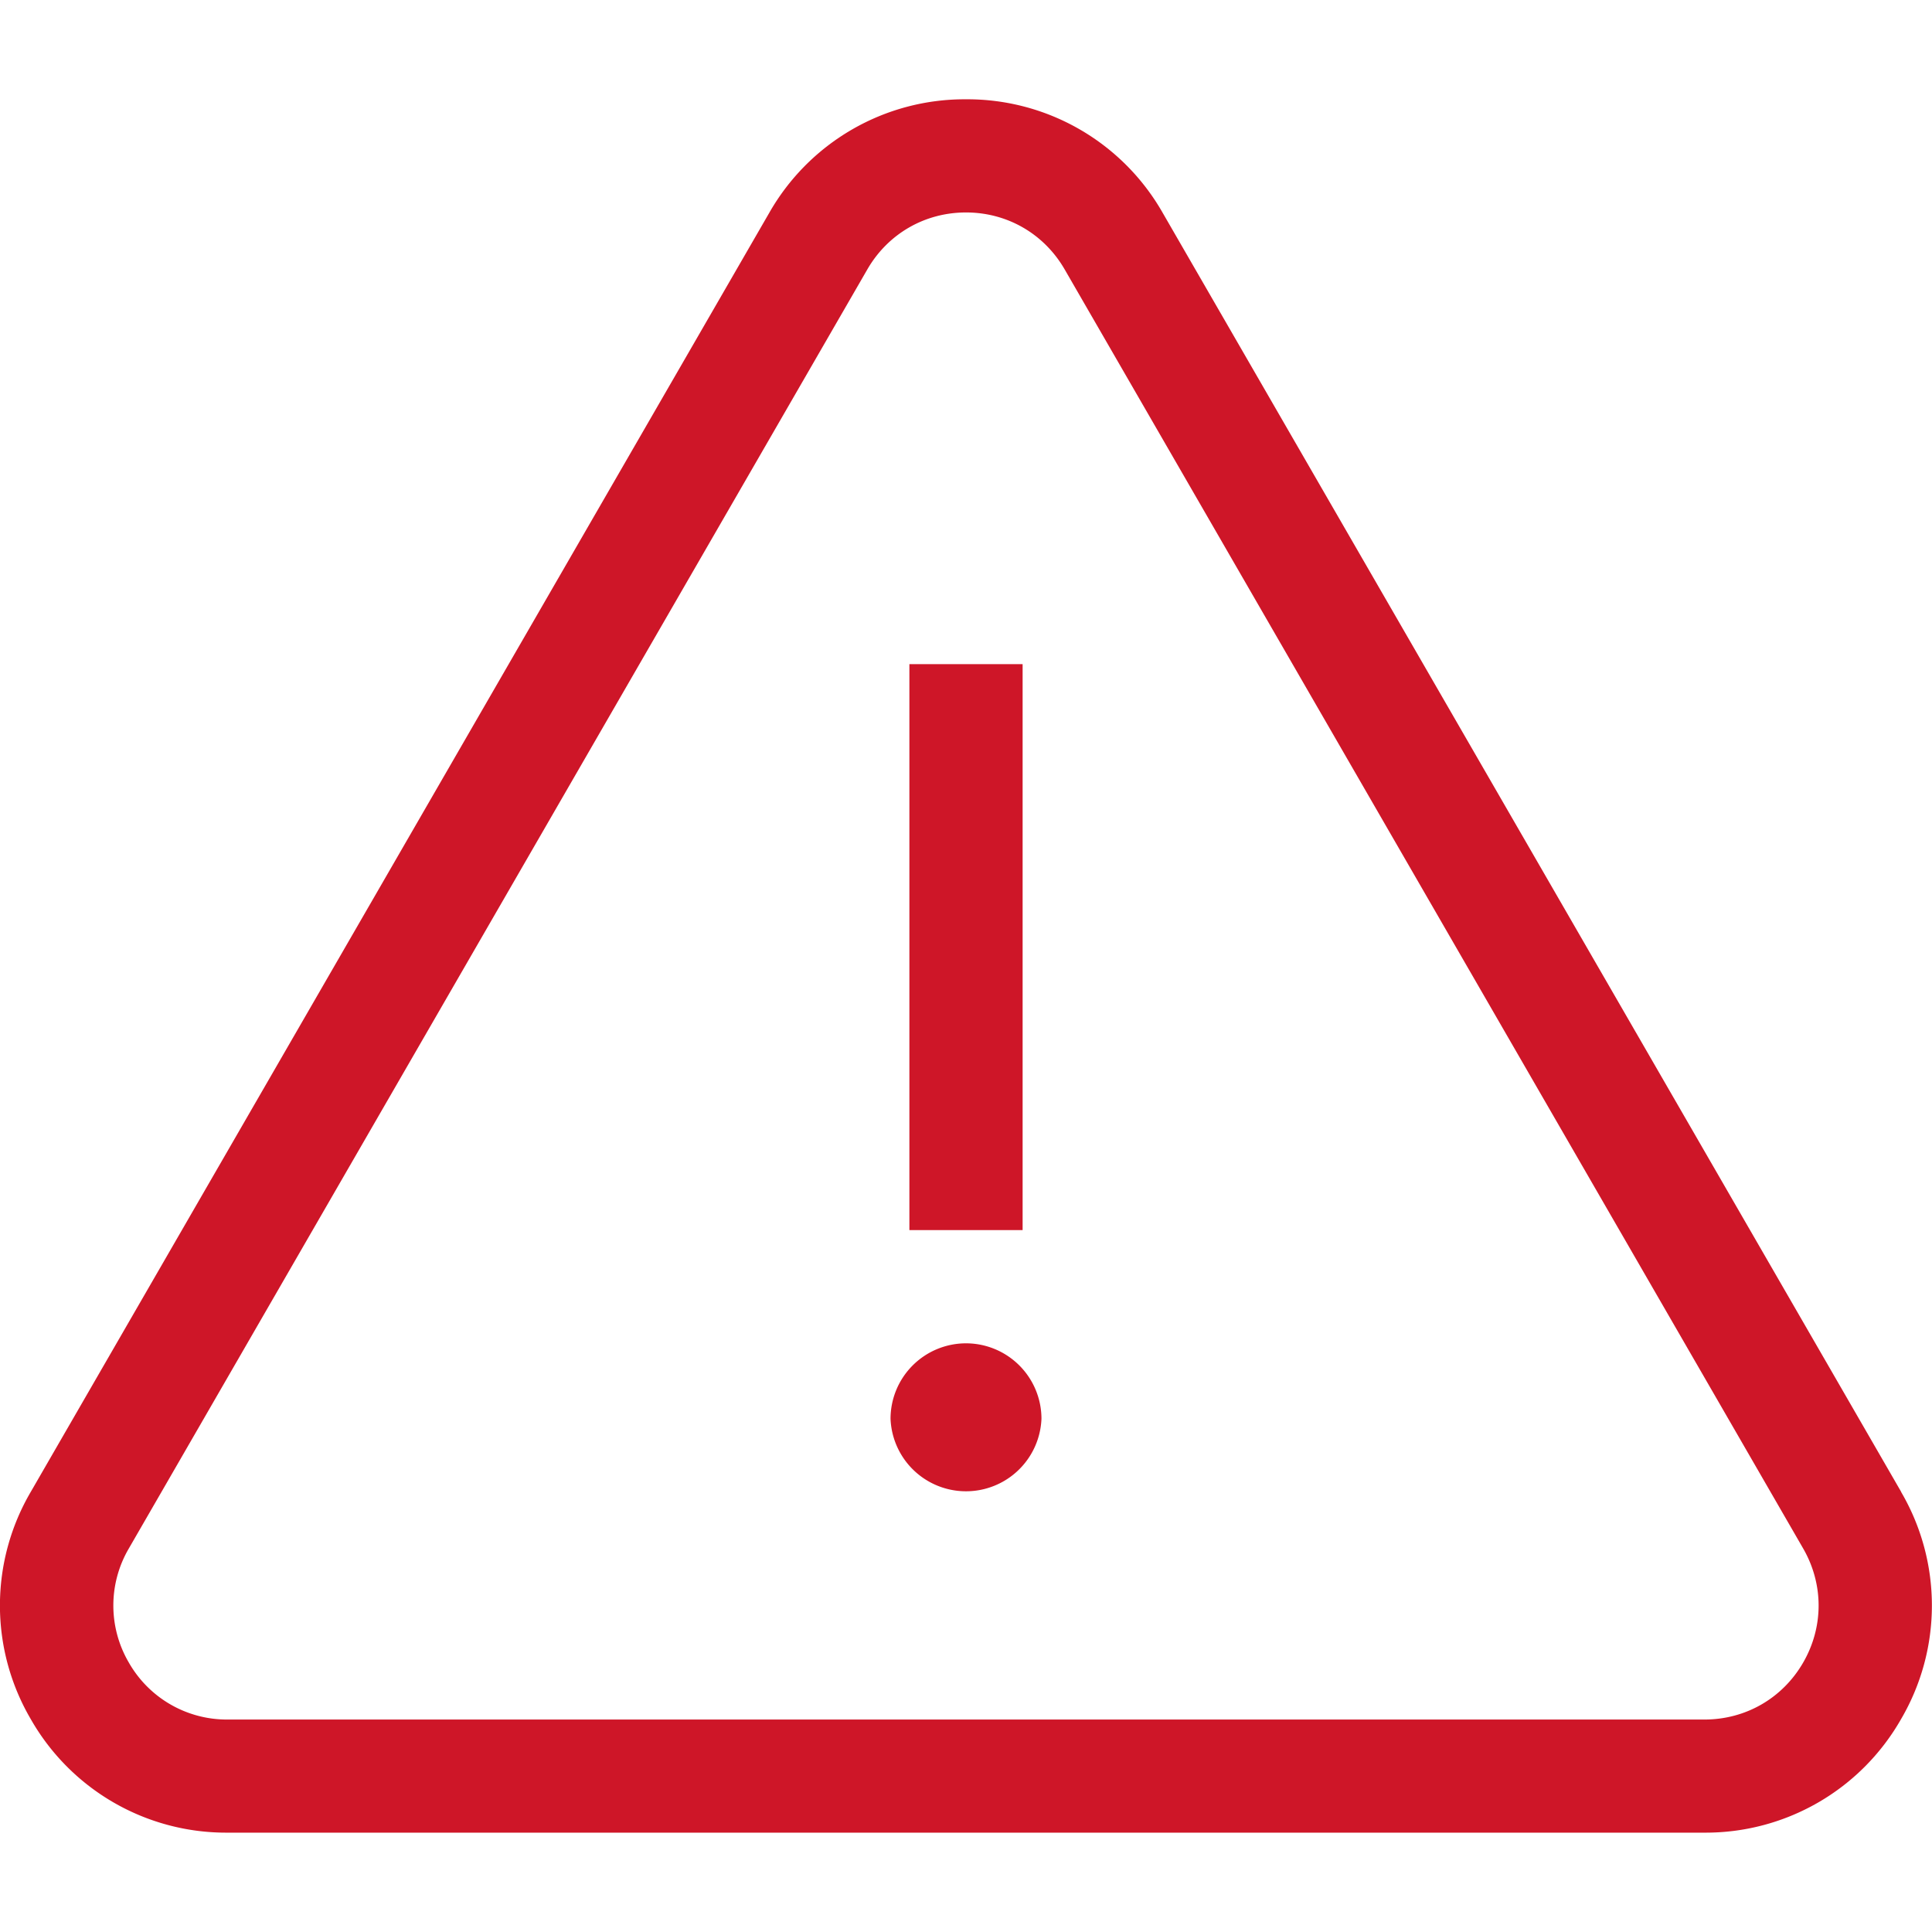 <svg width="33" height="33" viewBox="0 0 33 33" fill="none" xmlns="http://www.w3.org/2000/svg"><g clip-path="url(#clip0)" fill="#CE1628"><path d="M32.474 25.483L19.86 3.636a3.84 3.84 0 00-3.361-1.94 3.84 3.84 0 00-3.36 1.94L.525 25.483a3.84 3.84 0 000 3.88 3.84 3.84 0 003.36 1.94h25.227a3.841 3.841 0 003.36-1.94 3.84 3.84 0 000-3.88zM30.8 28.397c-.352.61-.983.974-1.687.974H3.887a1.927 1.927 0 01-1.687-.974 1.927 1.927 0 010-1.947L14.814 4.603c.352-.61.982-.974 1.686-.974s1.334.364 1.686.974L30.8 26.45c.351.61.351 1.338 0 1.947z"/><path d="M17.466 11.344h-1.933v9.667h1.934v-9.667zM16.5 22.945a1.29 1.29 0 00-1.289 1.288 1.29 1.29 0 002.578 0 1.29 1.29 0 00-1.289-1.288z"/></g><defs><clipPath id="clip0"><path fill="#fff" d="M0 0h33v33H0z"/></clipPath></defs></svg>